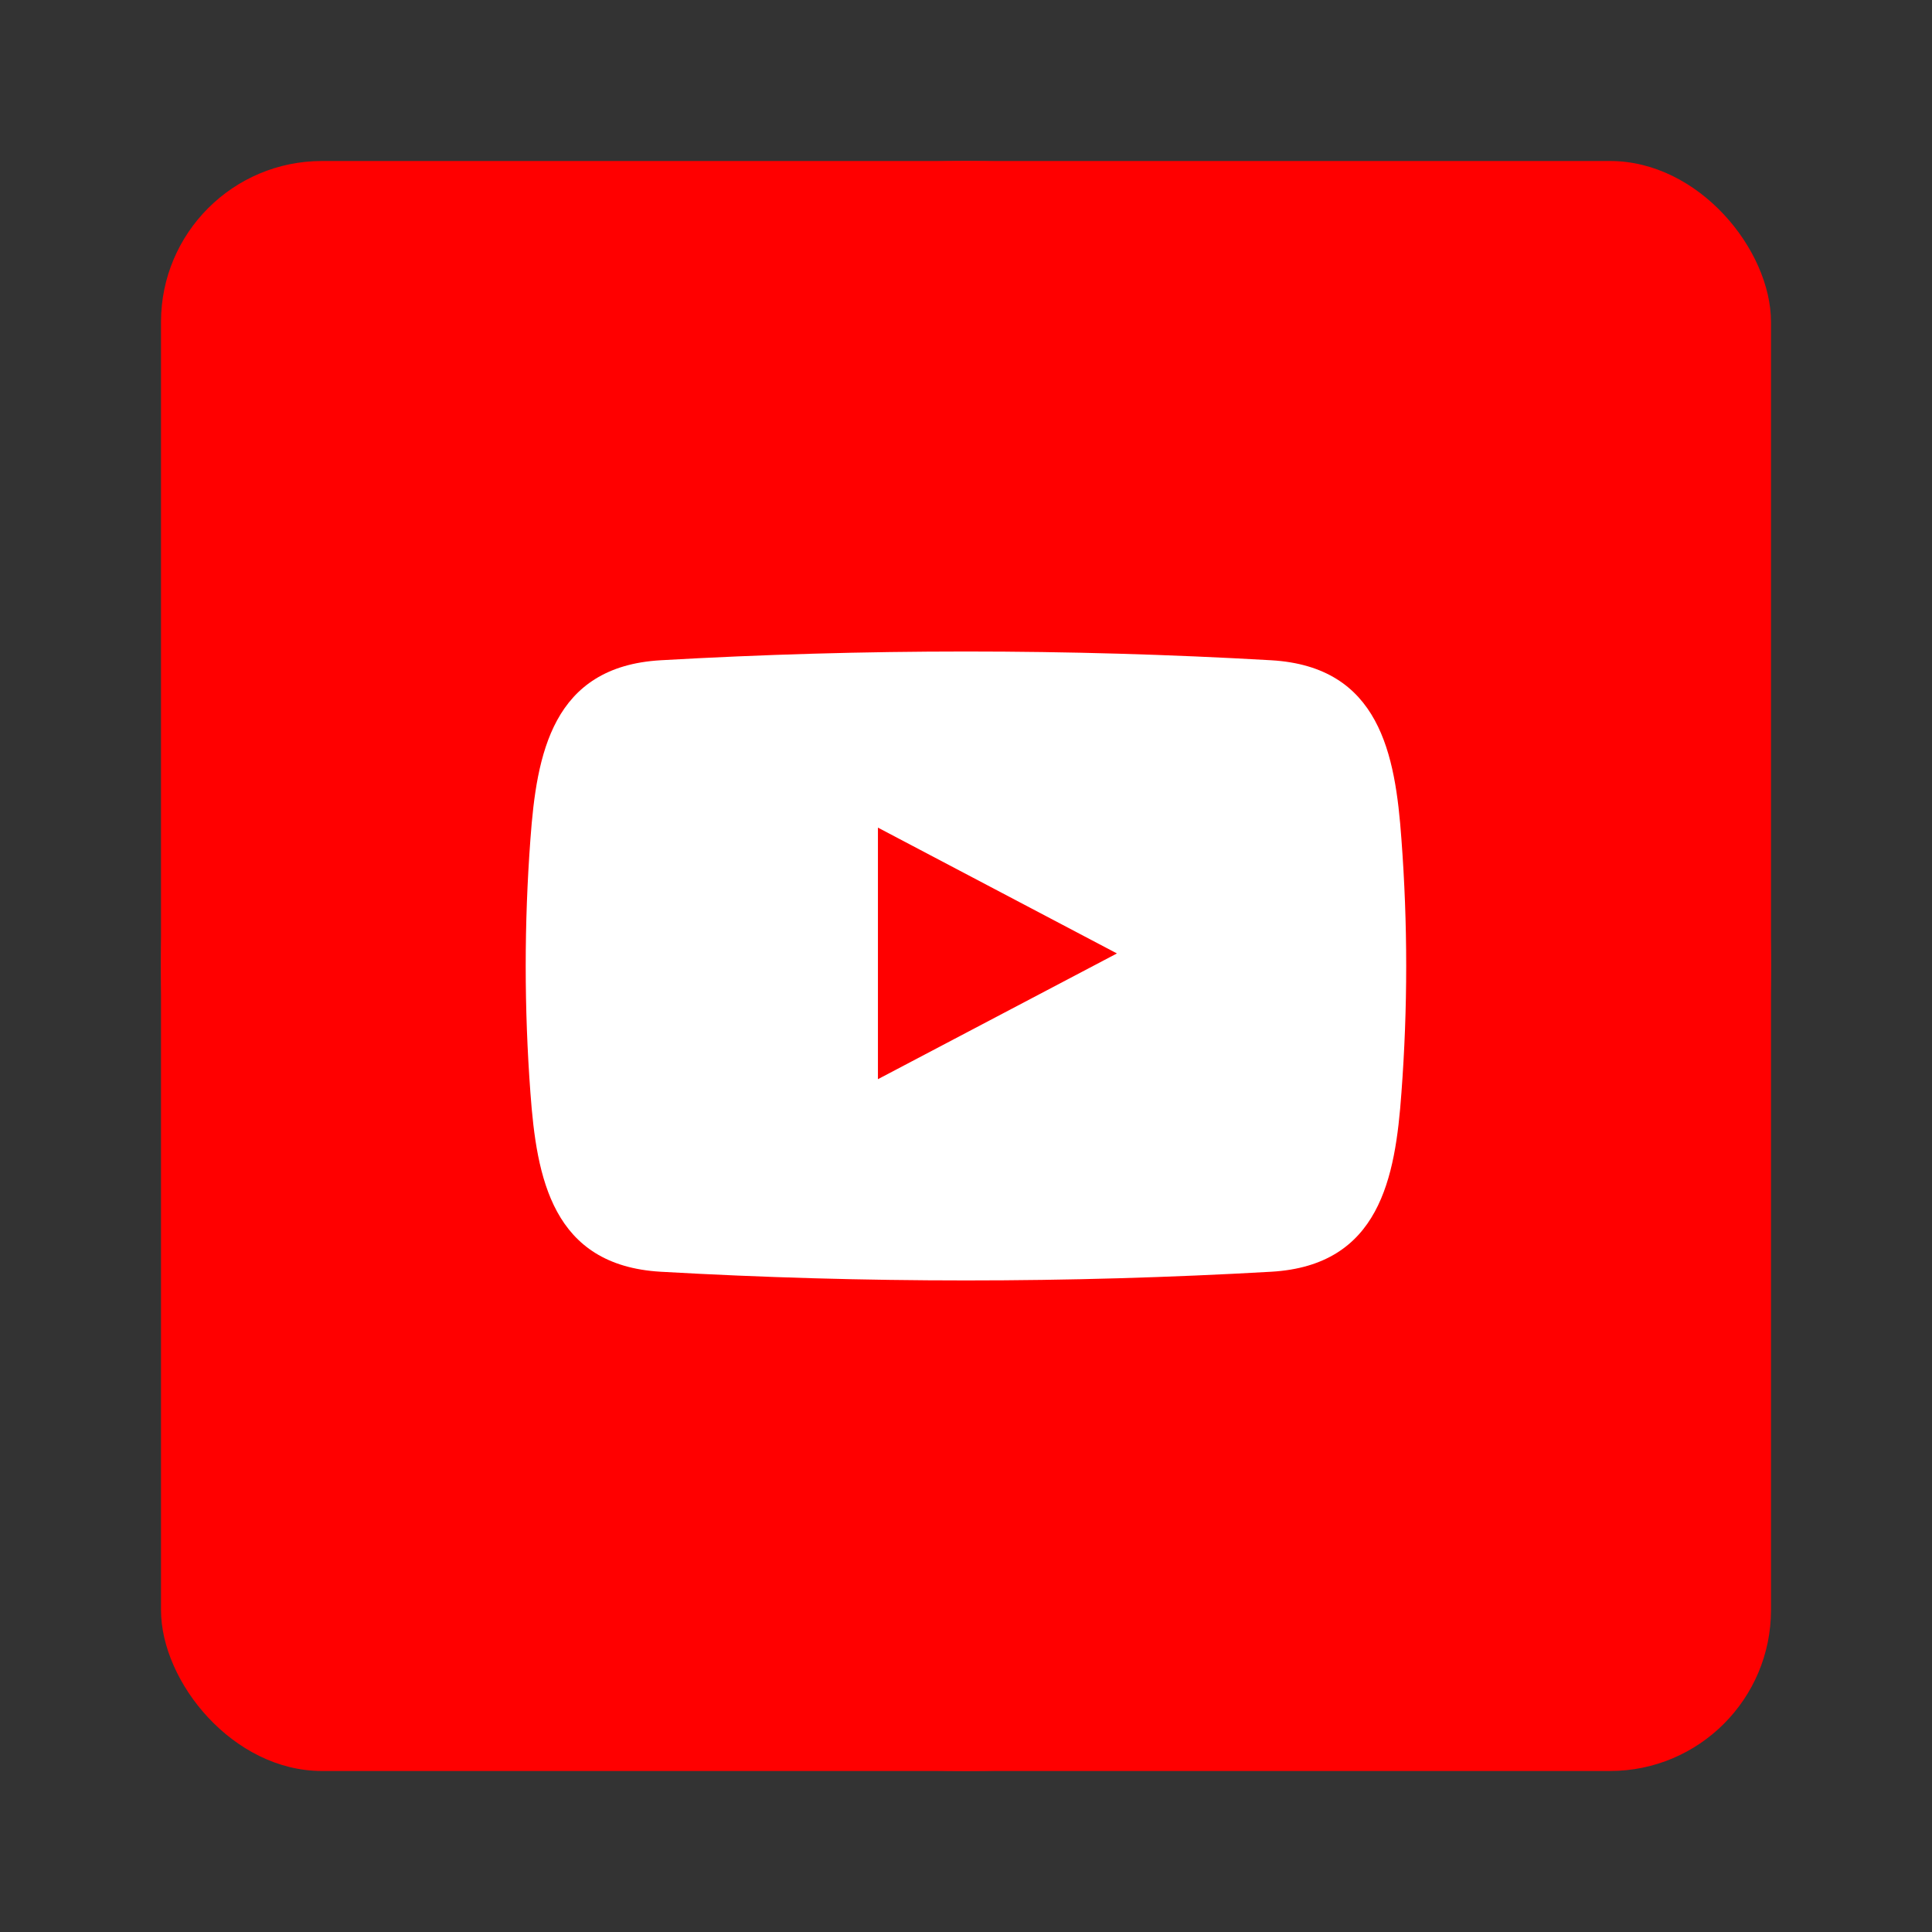 <svg width="24" height="24" viewBox="0 0 24 24" fill="none" xmlns="http://www.w3.org/2000/svg">
<rect x="0" y="0" width="24" height="24" fill="#333333" stroke="none"/>
<g clip-path="url(#clip0_89_1863)">
<path d="M12 22C17.523 22 22 17.523 22 12C22 6.477 17.523 2 12 2C6.477 2 2 6.477 2 12C2 17.523 6.477 22 12 22Z" fill="#E21A20"/>
<rect x="2" y="2" width="20" height="20" rx="2" fill="#FF0000"/>
<path fill-rule="evenodd" clip-rule="evenodd" d="M17.409 10.425C17.333 9.37 17.141 8.281 15.792 8.202C13.266 8.057 10.733 8.057 8.206 8.202C6.858 8.28 6.666 9.37 6.589 10.425C6.511 11.473 6.511 12.526 6.589 13.575C6.666 14.63 6.858 15.719 8.206 15.798C10.733 15.942 13.266 15.942 15.792 15.798C17.141 15.72 17.333 14.63 17.409 13.575C17.488 12.526 17.488 11.473 17.409 10.425ZM10.906 13.406V10.281L13.875 11.844L10.906 13.406Z" fill="white"/>
</g>
<defs>
<clipPath id="clip0_89_1863">
<rect width="20" height="20" fill="white" transform="translate(2 2)"/>
</clipPath>
</defs>
</svg>
